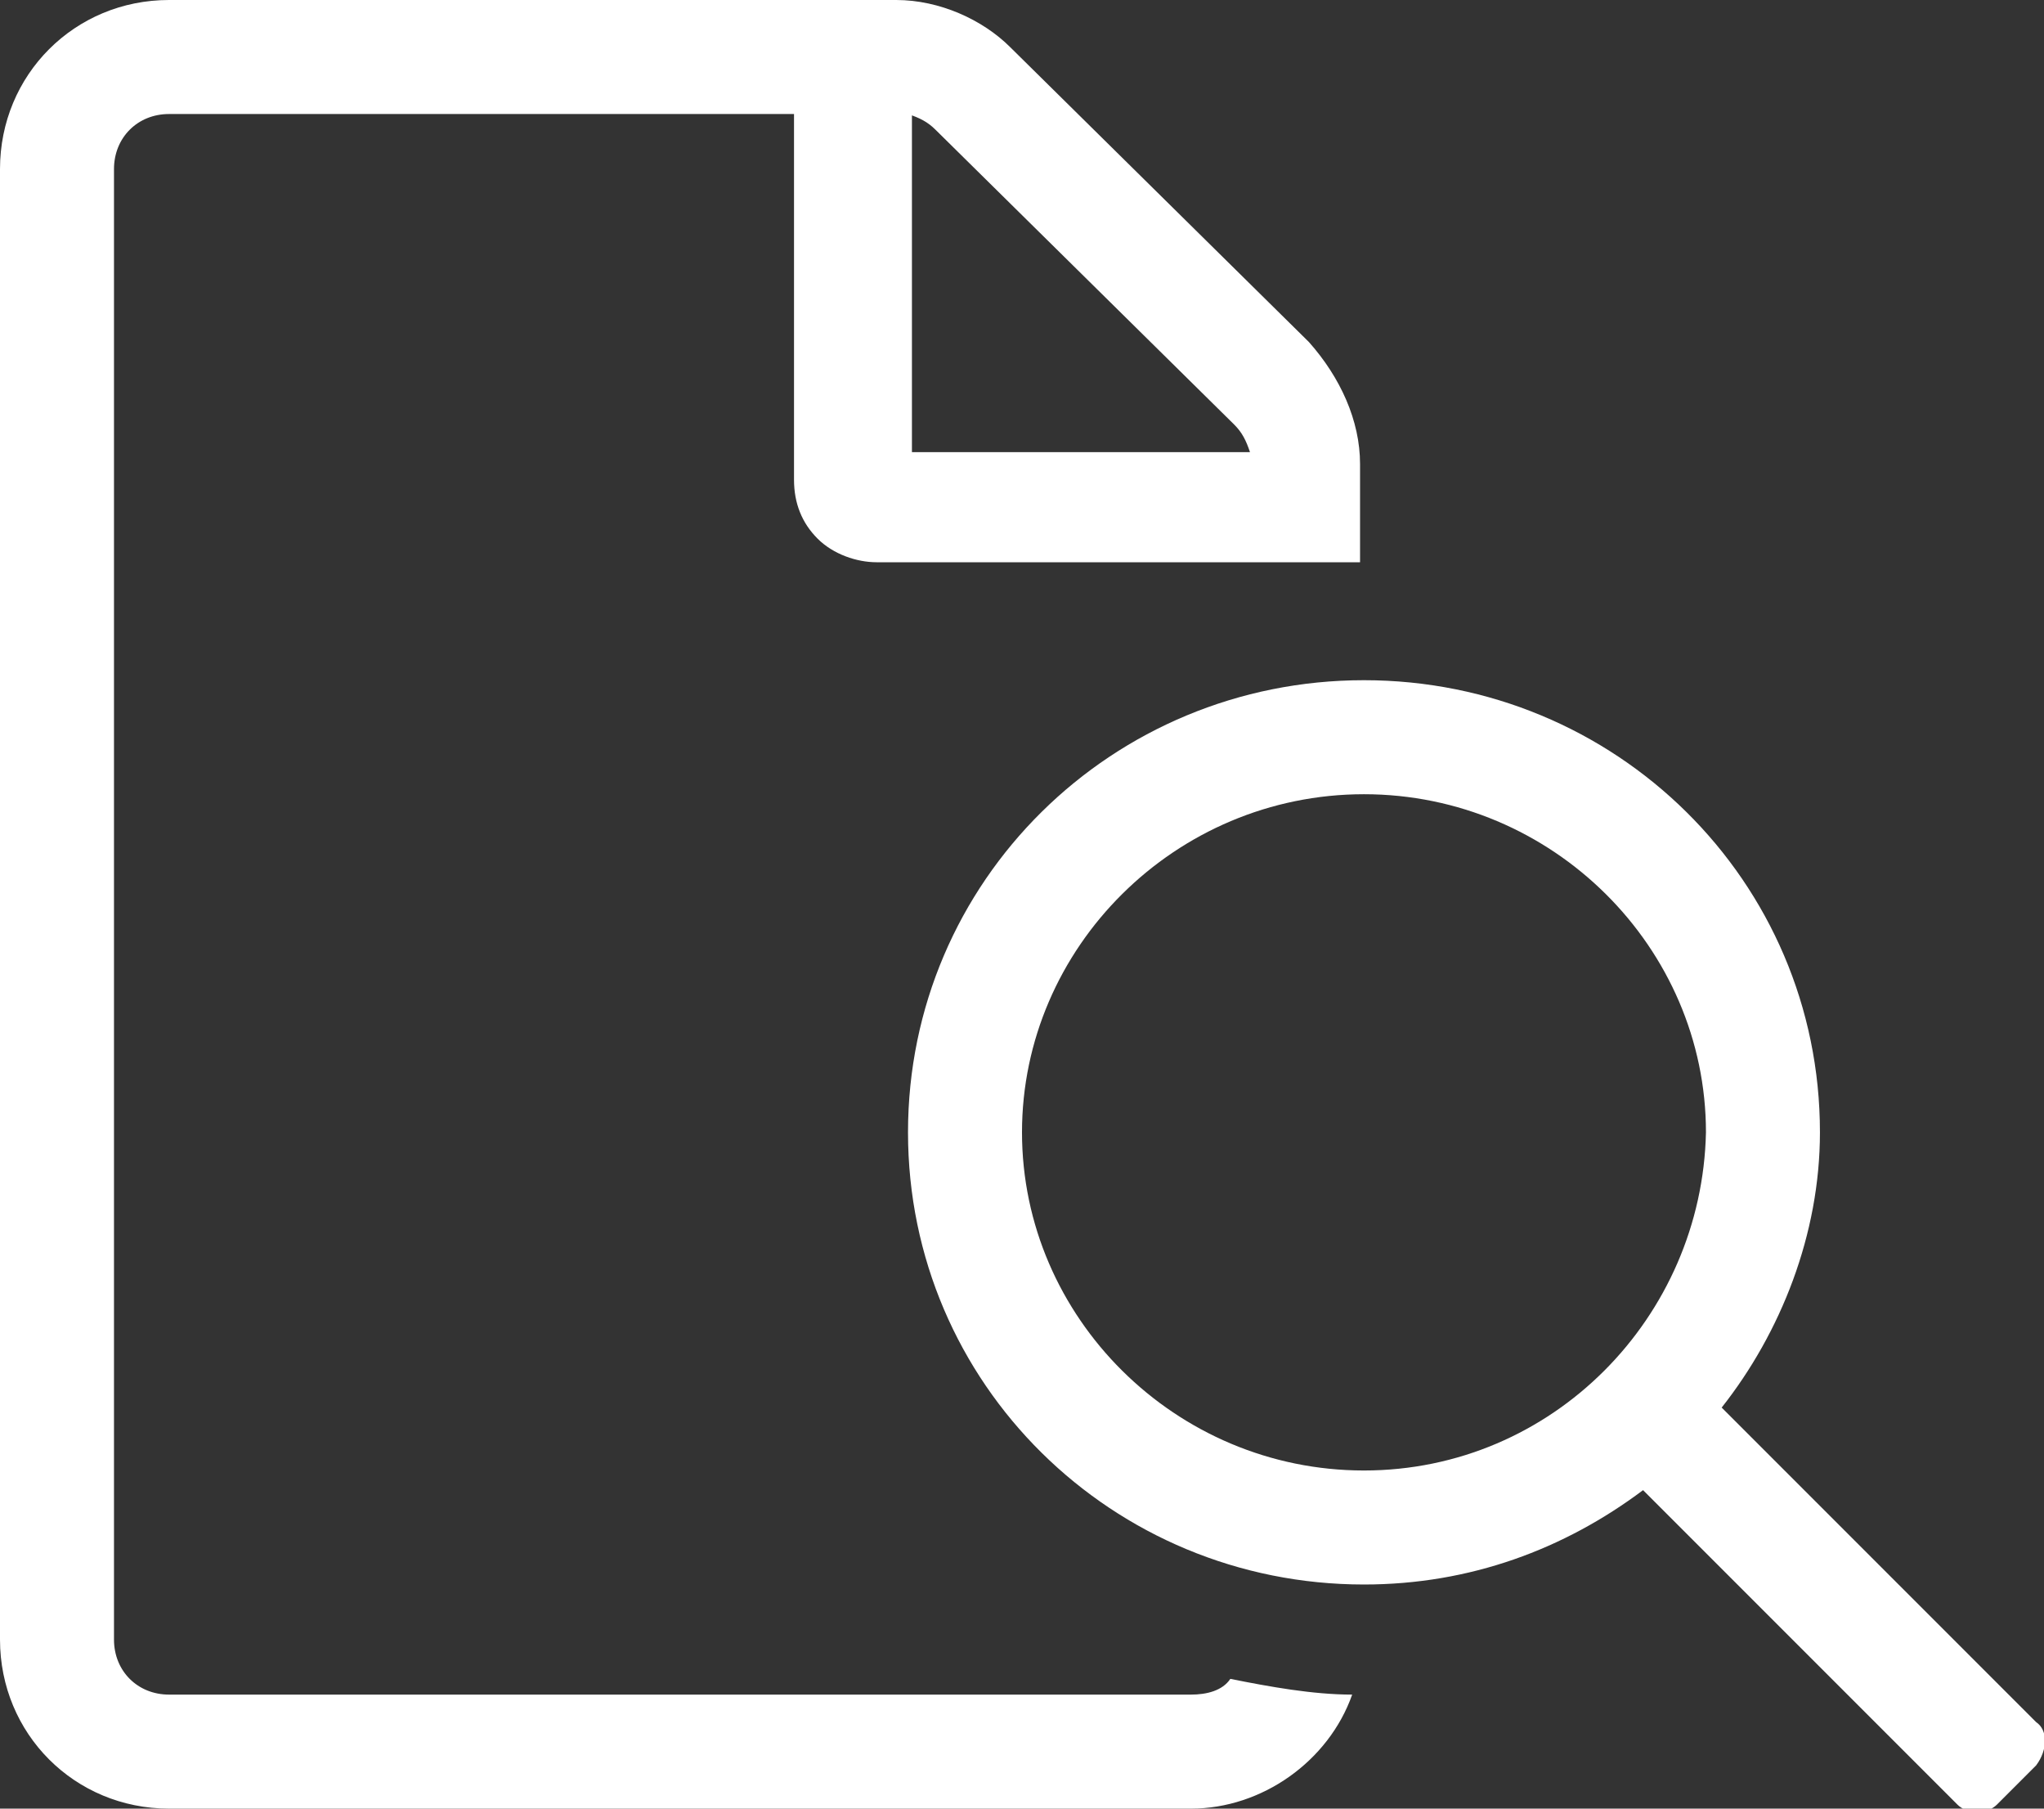<?xml version="1.0" encoding="UTF-8"?> <!-- Generator: Adobe Illustrator 25.0.1, SVG Export Plug-In . SVG Version: 6.00 Build 0) --> <svg xmlns="http://www.w3.org/2000/svg" xmlns:xlink="http://www.w3.org/1999/xlink" version="1.1" id="Laag_1" x="0px" y="0px" viewBox="0 0 52 46" style="enable-background:new 0 0 52 46;" xml:space="preserve"><rect x="0" y="0" width="52" height="46" fill="#333333" stroke="none"/> <style type="text/css"> .st0{fill:#FFFFFF;} </style> <g id="B_x26_G-V1"> <g id="Mobiel-_x7C_-B_x26_G-home" transform="translate(-37, -792)"> <g id="Pagina-blokken" transform="translate(14, 450)"> <g id="Bestekservice" transform="translate(0, 318)"> <g id="Illustratie" transform="translate(23, 24)"> <path id="Shape" class="st0" d="M51.8,43.8l-8-8c1.5-1.9,2.5-4.4,2.5-7c0-6.4-5.2-11.5-11.6-11.5s-11.6,5.1-11.6,11.5 s5.2,11.5,11.6,11.5c2.7,0,5.1-0.9,7.1-2.4l8,8c0.1,0.1,0.3,0.2,0.5,0.2c0.2,0,0.4-0.1,0.5-0.2l1-1 C52.1,44.5,52.1,44,51.8,43.8L51.8,43.8z M34.7,37.4c-4.8,0-8.7-3.9-8.7-8.6s3.9-8.6,8.7-8.6c4.8,0,8.7,3.9,8.7,8.6 C43.3,33.5,39.5,37.4,34.7,37.4L34.7,37.4z M30.3,43.1h-26c-0.8,0-1.4-0.6-1.4-1.4V4.3c0-0.8,0.6-1.4,1.4-1.4h15.9v9.3 c0,0.6,0.2,1.1,0.6,1.5c0.4,0.4,1,0.6,1.5,0.6l12.3,0v-2.5c0-1.1-0.5-2.2-1.3-3.1l-7.6-7.5C25,0.5,23.9,0,22.8,0H4.3 C1.9,0,0,1.9,0,4.3v37.4C0,44.1,1.9,46,4.3,46h26c1.8,0,3.5-1.2,4.1-2.9c-1,0-2.1-0.2-3.1-0.4C31.1,43,30.7,43.1,30.3,43.1z M23.1,2.9c0.3,0.1,0.5,0.2,0.7,0.4l7.6,7.5c0.2,0.2,0.3,0.4,0.4,0.7h-8.6V2.9z"></path> </g> </g> </g> </g> </g> </svg> 
